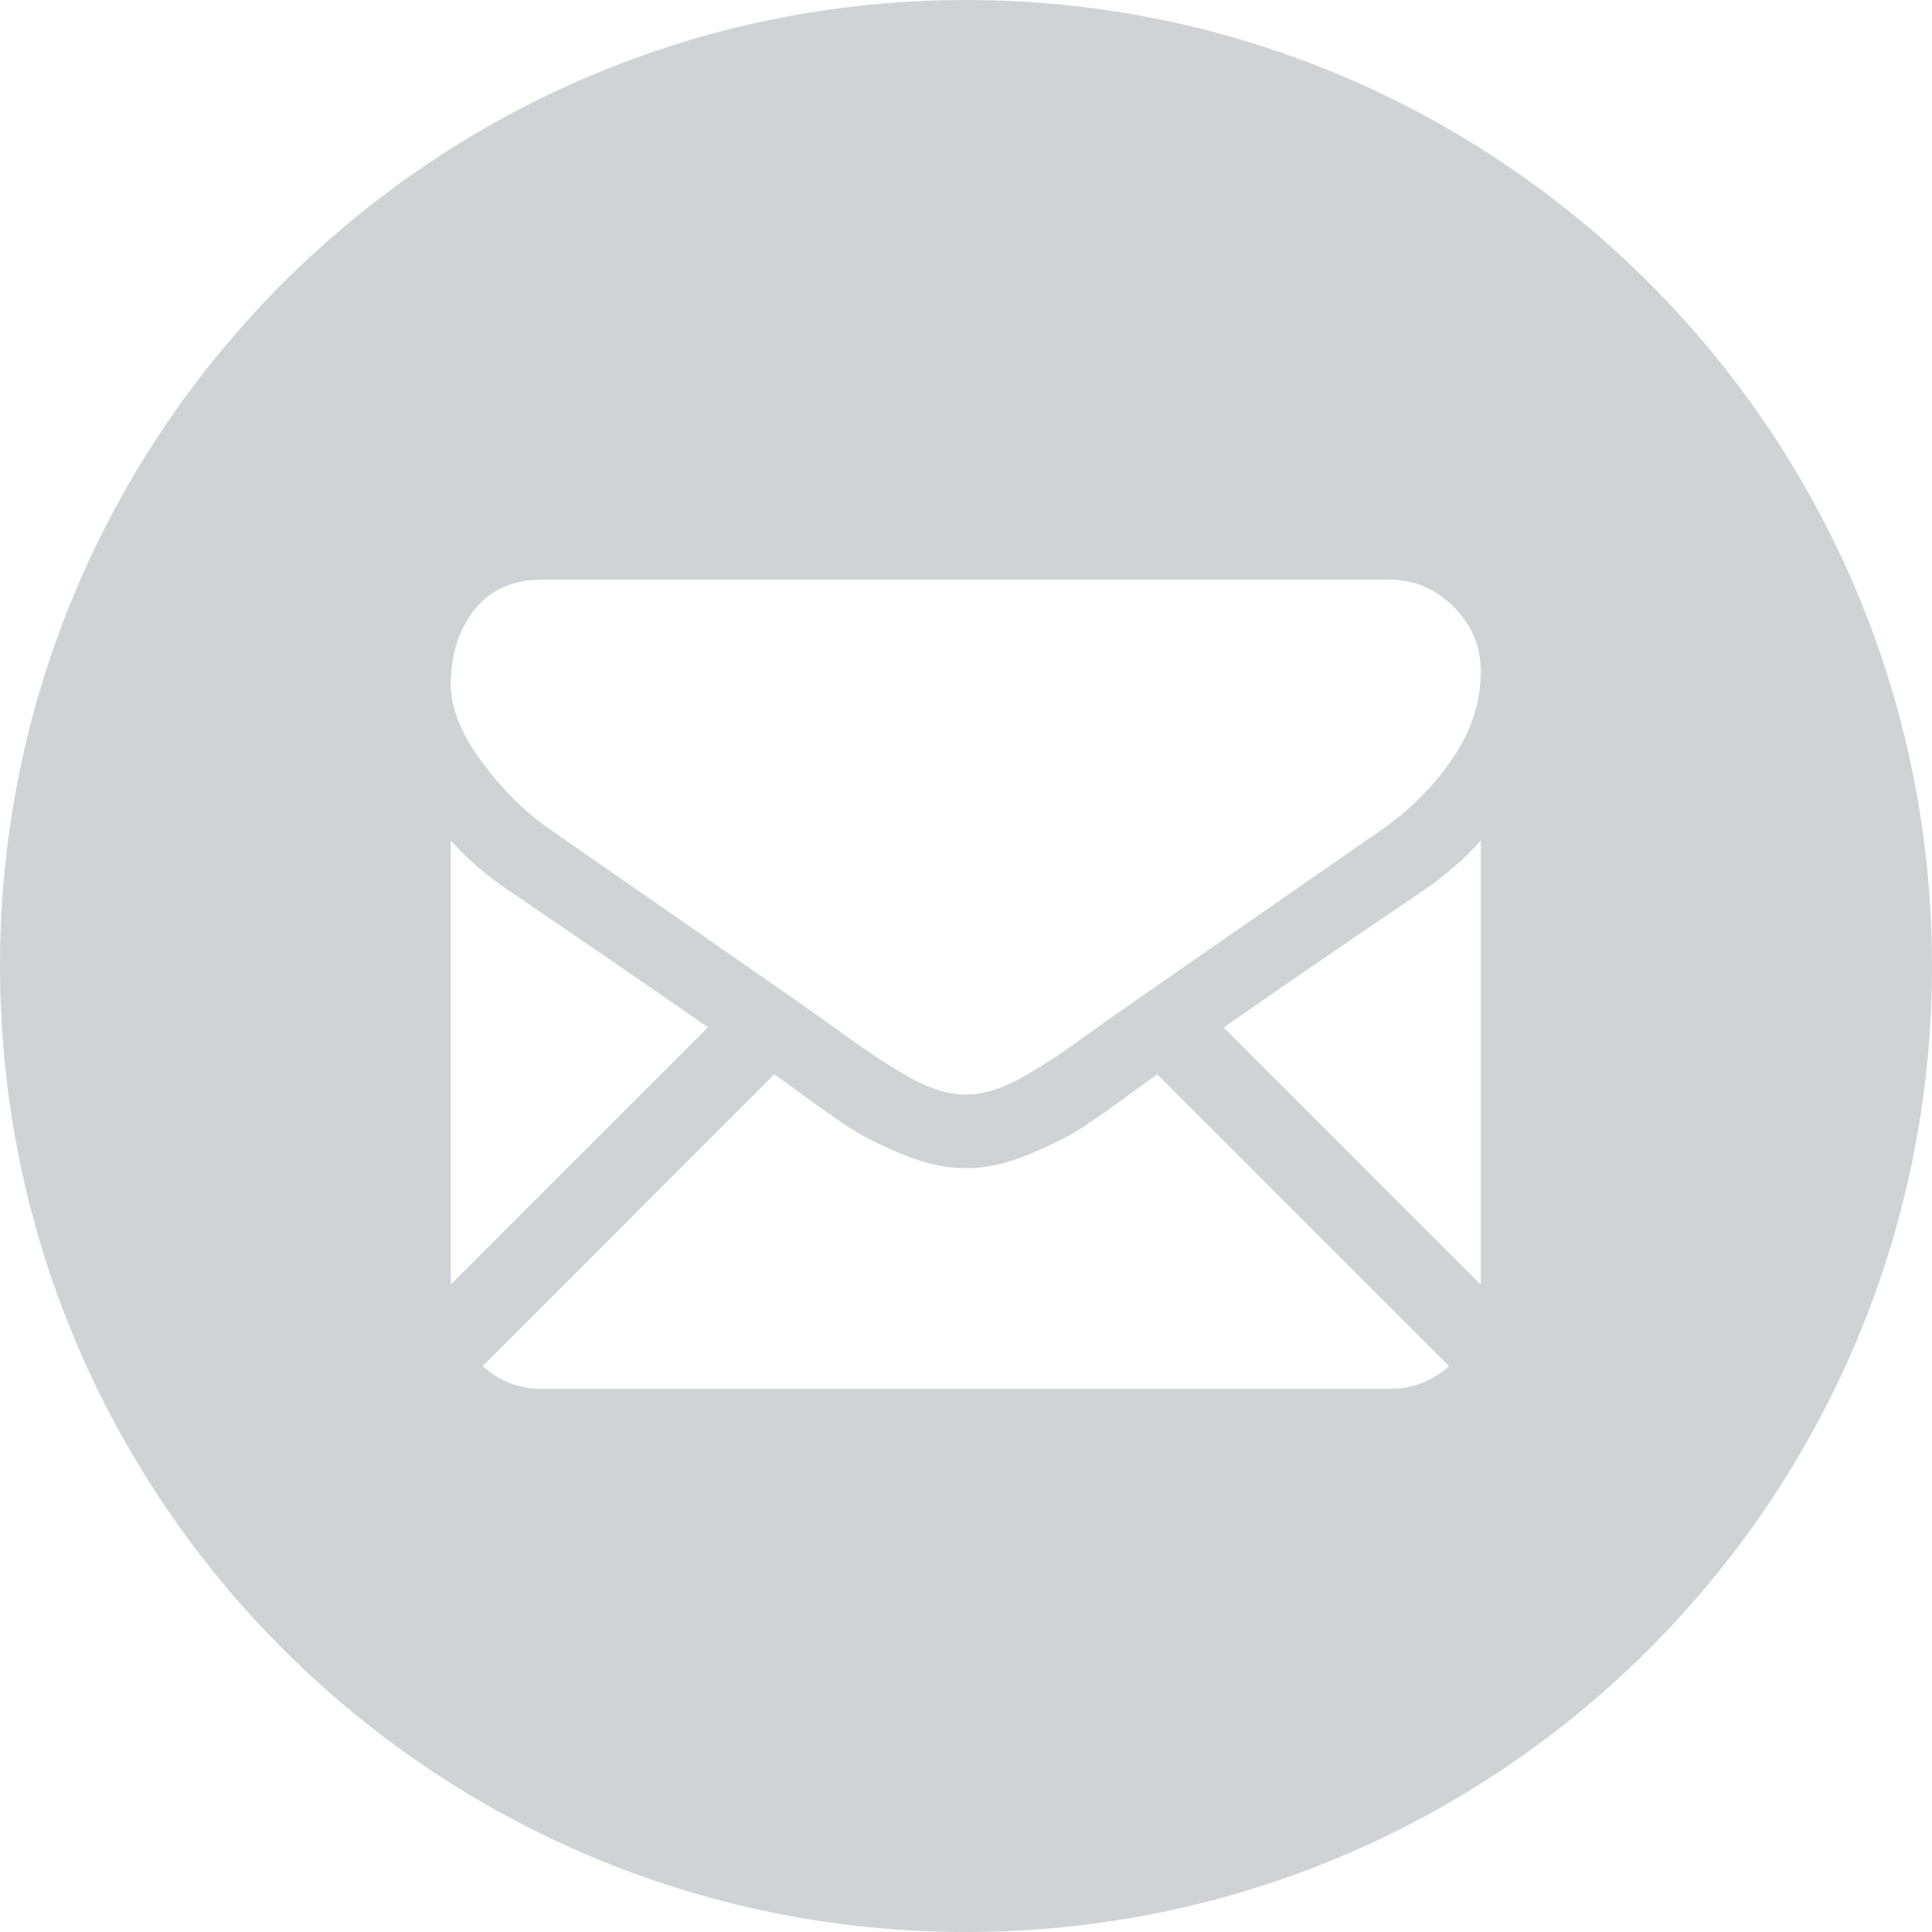 <?xml version="1.0" encoding="UTF-8"?>
<svg width="24px" height="24px" viewBox="0 0 24 24" version="1.1" xmlns="http://www.w3.org/2000/svg" xmlns:xlink="http://www.w3.org/1999/xlink">
    <!-- Generator: Sketch 63.1 (92452) - https://sketch.com -->
    <title>Combined Shape</title>
    <desc>Created with Sketch.</desc>
    <g id="Symbols" stroke="none" stroke-width="1" fill="none" fill-rule="evenodd">
        <g id="Header" transform="translate(-1245, -30)" fill="#CFD3D5">
            <path d="M1257,30 C1263.627,30 1269,35.373 1269,42 C1269,48.627 1263.627,54 1257,54 C1250.373,54 1245,48.627 1245,42 C1245,35.373 1250.373,30 1257,30 Z M1254.619,43.345 L1250.994,46.971 L1251.103,47.057 C1251.29,47.188 1251.503,47.254 1251.742,47.254 L1251.742,47.254 L1262.253,47.254 L1262.393,47.246 C1262.622,47.22 1262.825,47.128 1263.001,46.971 L1263.001,46.971 L1259.376,43.346 L1259.248,43.438 L1259.248,43.438 L1259.125,43.526 C1258.854,43.726 1258.634,43.882 1258.465,43.994 C1258.296,44.106 1258.071,44.22 1257.79,44.337 C1257.509,44.454 1257.247,44.512 1257.005,44.512 L1257.005,44.512 L1256.99,44.512 L1256.842,44.505 C1256.642,44.486 1256.43,44.43 1256.205,44.337 C1255.924,44.22 1255.699,44.106 1255.53,43.994 C1255.361,43.882 1255.141,43.726 1254.87,43.526 C1254.794,43.471 1254.71,43.41 1254.619,43.345 L1254.619,43.345 Z M1250.6,40.442 L1250.6,45.957 L1253.795,42.762 L1253.575,42.609 C1252.971,42.189 1252.22,41.674 1251.321,41.063 C1251.05,40.882 1250.809,40.675 1250.6,40.442 L1250.6,40.442 Z M1263.395,40.442 C1263.19,40.671 1262.952,40.878 1262.681,41.063 C1261.709,41.721 1260.882,42.288 1260.201,42.764 L1260.201,42.764 L1263.395,45.958 Z M1262.253,37.2 L1251.743,37.2 L1251.591,37.208 C1251.297,37.238 1251.066,37.359 1250.896,37.572 C1250.699,37.819 1250.6,38.129 1250.6,38.5 C1250.6,38.8 1250.731,39.124 1250.993,39.474 C1251.255,39.824 1251.533,40.099 1251.828,40.299 C1251.99,40.413 1252.478,40.753 1253.292,41.317 C1253.731,41.621 1254.114,41.887 1254.442,42.116 C1254.722,42.311 1254.963,42.48 1255.163,42.62 C1255.186,42.636 1255.222,42.661 1255.269,42.696 C1255.321,42.733 1255.386,42.779 1255.466,42.838 C1255.621,42.949 1255.749,43.04 1255.852,43.109 C1255.954,43.178 1256.078,43.255 1256.223,43.341 C1256.368,43.427 1256.505,43.491 1256.634,43.534 C1256.762,43.577 1256.881,43.598 1256.991,43.598 L1256.991,43.598 L1257.005,43.598 L1257.118,43.591 C1257.195,43.581 1257.276,43.562 1257.362,43.534 C1257.49,43.491 1257.627,43.427 1257.772,43.341 C1257.918,43.255 1258.041,43.178 1258.144,43.109 C1258.246,43.04 1258.375,42.949 1258.529,42.838 C1258.61,42.779 1258.675,42.733 1258.726,42.696 C1258.774,42.661 1258.81,42.636 1258.833,42.62 C1258.988,42.512 1259.23,42.343 1259.555,42.118 C1260.147,41.706 1261.019,41.101 1262.175,40.299 C1262.522,40.056 1262.812,39.763 1263.046,39.421 C1263.278,39.078 1263.395,38.719 1263.395,38.343 C1263.395,38.029 1263.282,37.76 1263.056,37.536 C1262.83,37.312 1262.562,37.2 1262.253,37.2 L1262.253,37.2 Z" id="Combined-Shape"></path>
        </g>
    </g>
</svg>
